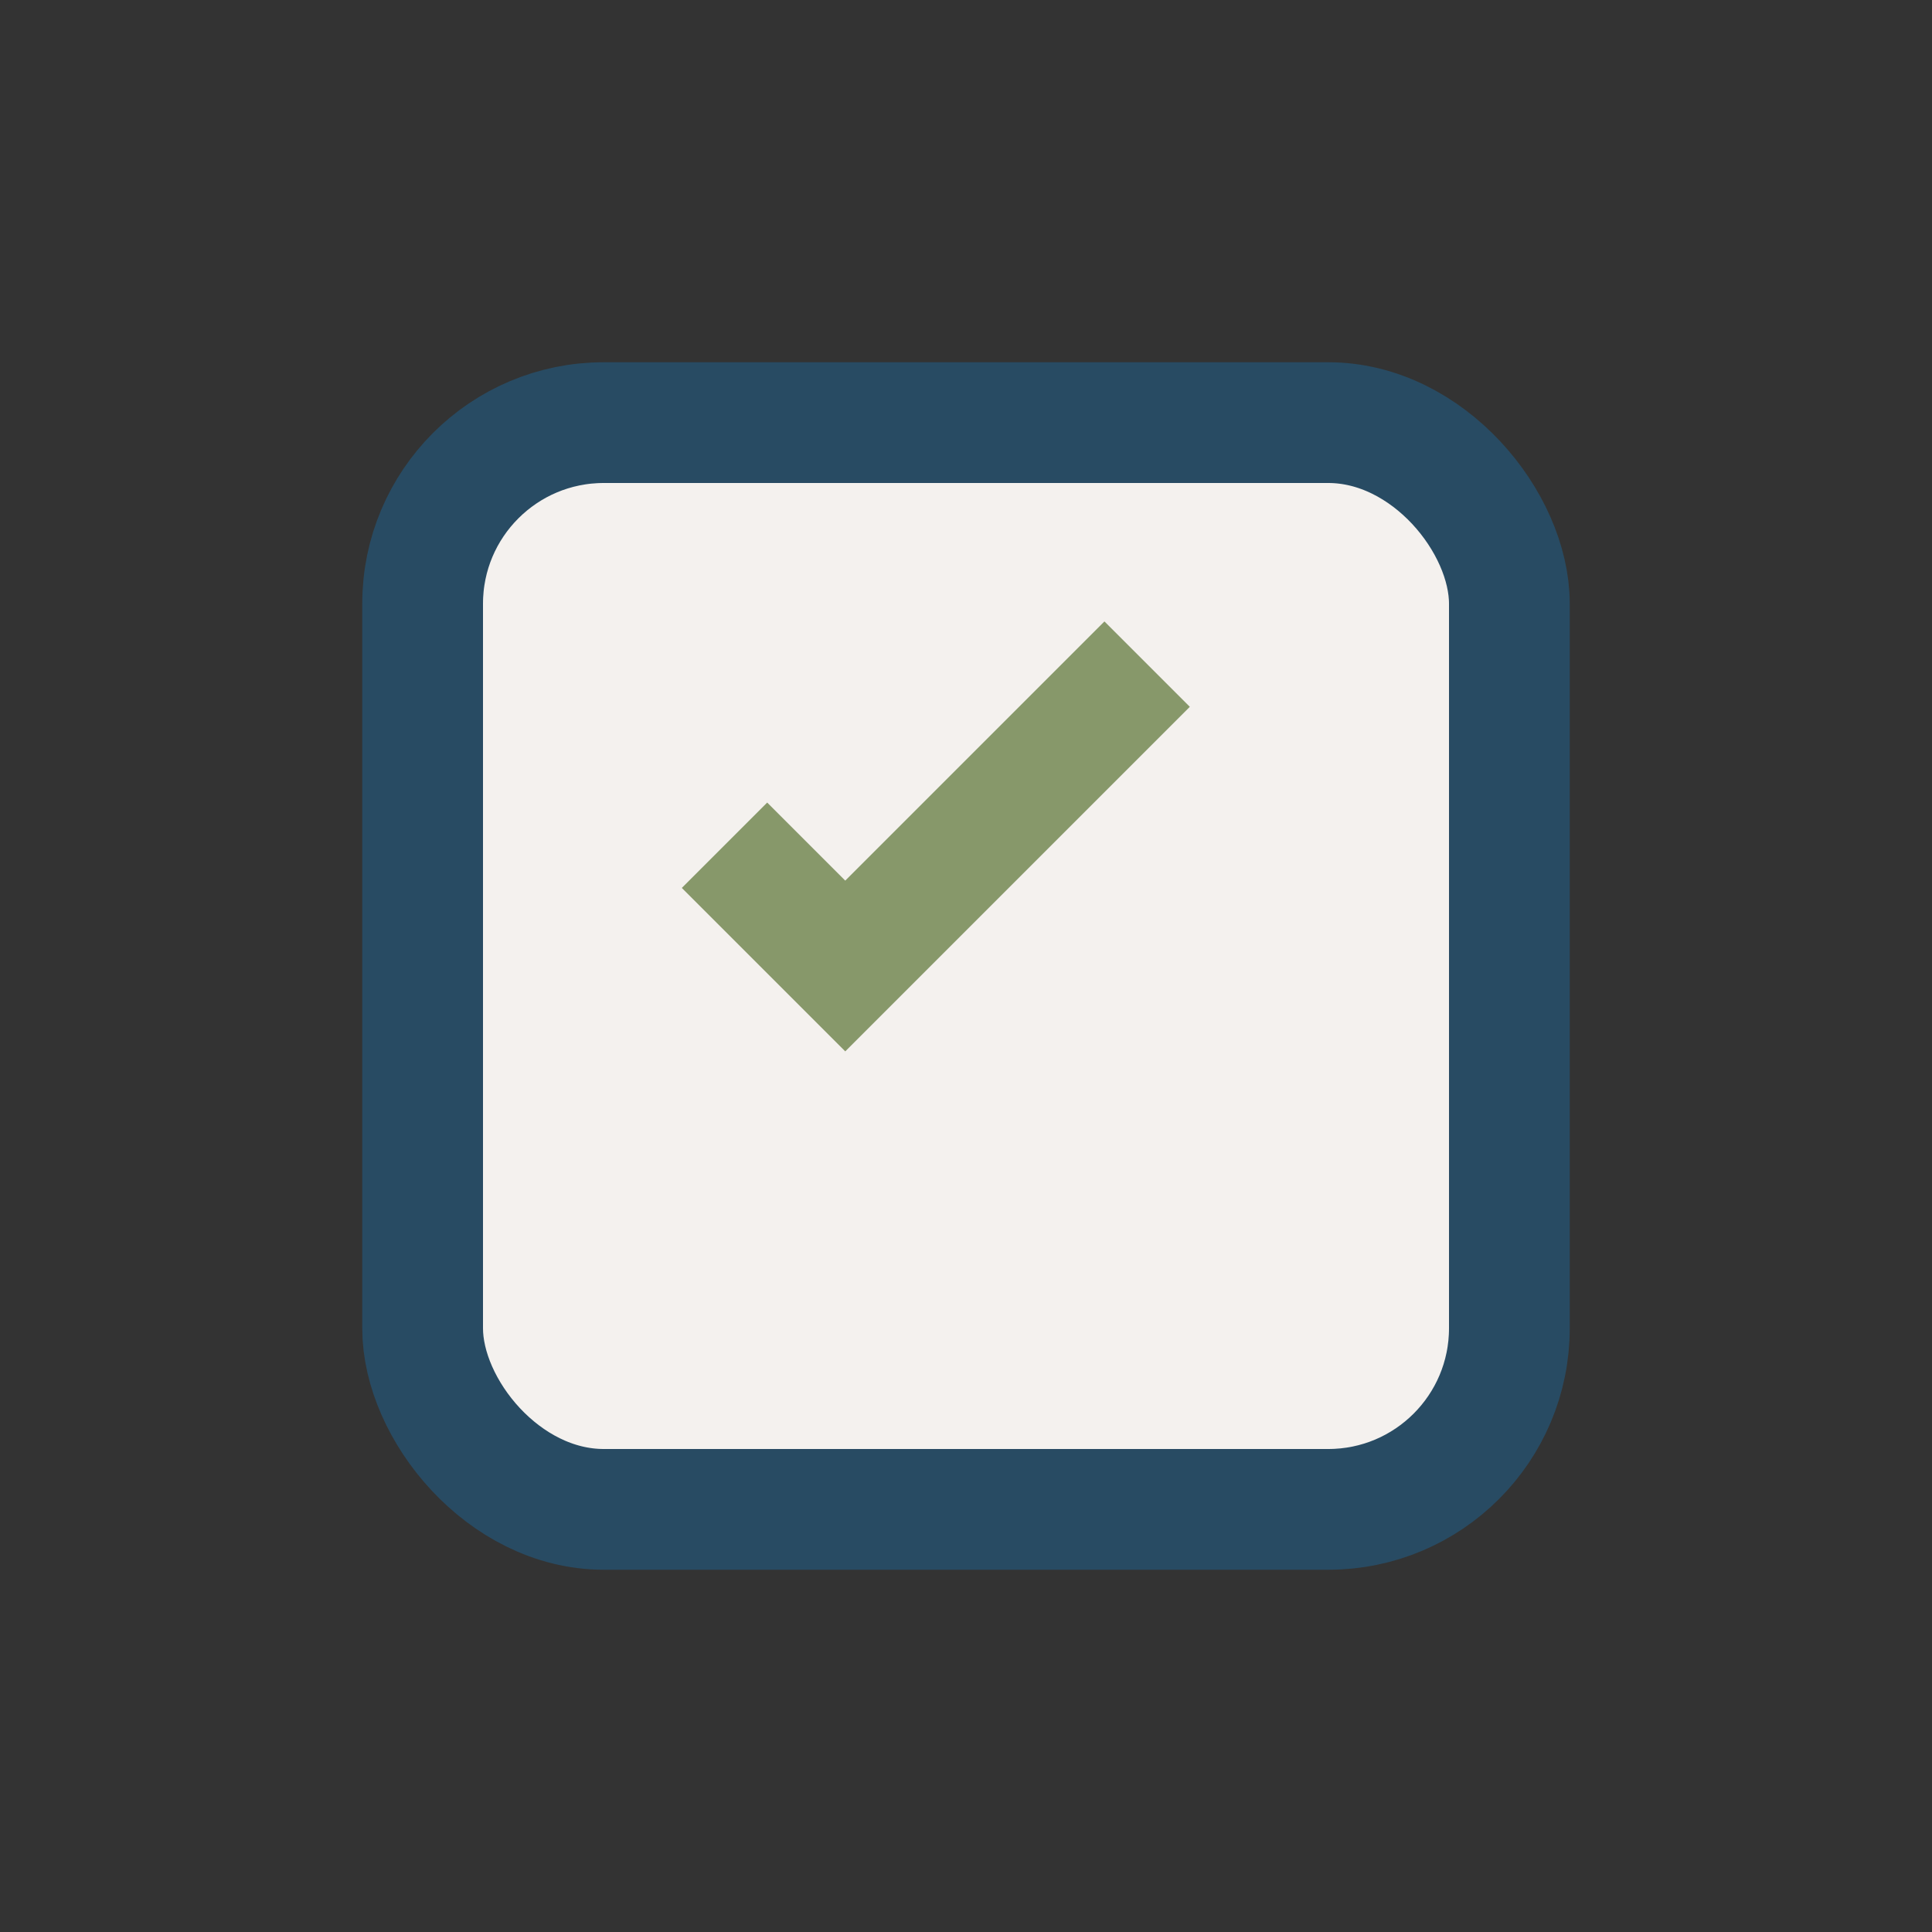 <?xml version="1.0" encoding="UTF-8"?>
<svg xmlns="http://www.w3.org/2000/svg" width="32" height="32" viewBox="0 0 32 32"><rect x="0" y="0" width="32" height="32" fill="#333333" stroke="none"/><rect x="7" y="7" width="18" height="18" rx="3" fill="#F4F1EE" stroke="#284B63" stroke-width="2"/><path d="M12 14l2 2 5-5" stroke="#87986A" stroke-width="2" fill="none"/></svg>